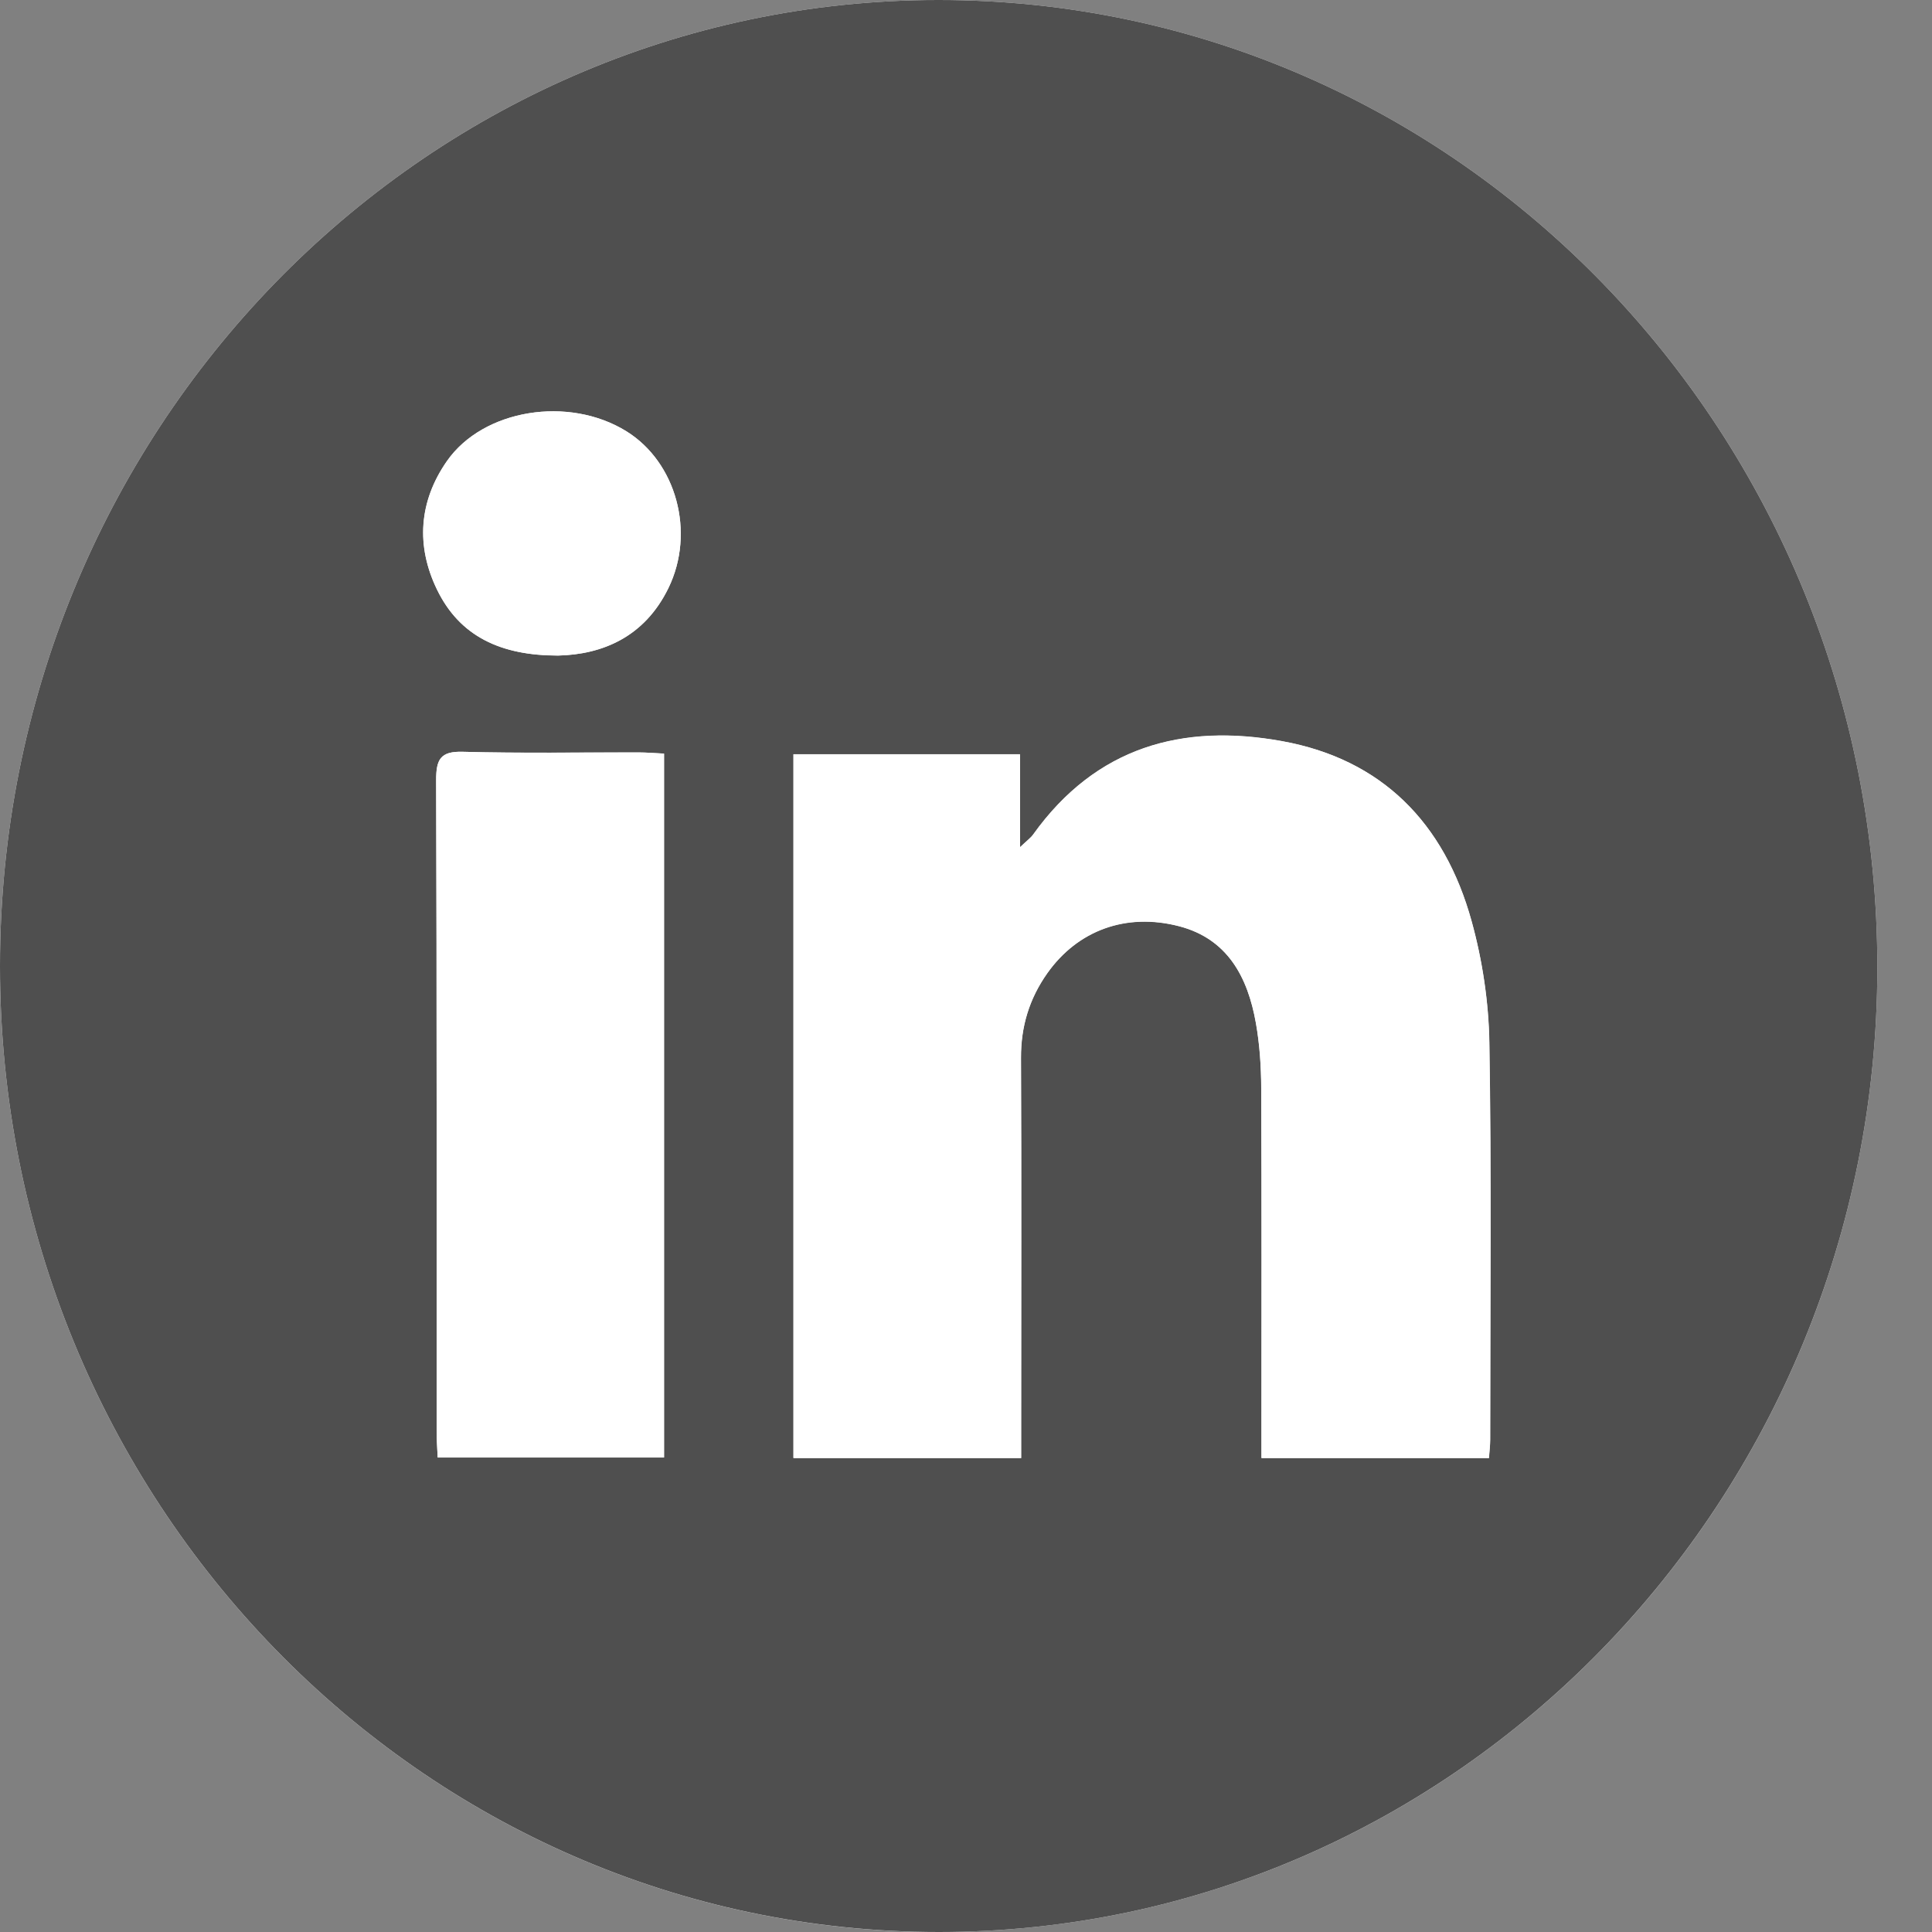 <?xml version="1.0" encoding="UTF-8"?> <svg xmlns="http://www.w3.org/2000/svg" width="24" height="24" viewBox="0 0 24 24" fill="none"><rect x="0" y="0" width="24" height="24" fill="#808080" stroke="none"/><path d="M11.664 24C18.087 23.999 23.315 18.63 23.321 12.027C23.327 5.38 18.109 -0.001 11.657 7.04713e-08C5.22 0.001 -0.001 5.377 2.74276e-07 12.003C0.001 18.627 5.226 24.001 11.664 24.001V24Z" fill="white"></path><path d="M11.664 24C5.226 24.001 0.001 18.626 2.74276e-07 12.003C-0.001 5.377 5.22 0.001 11.657 7.04713e-08C18.109 -0.001 23.327 5.38 23.321 12.027C23.315 18.629 18.086 23.999 11.664 24ZM12.684 18.113C12.684 17.949 12.684 17.826 12.684 17.701C12.684 16.181 12.689 14.661 12.682 13.14C12.681 12.748 12.787 12.403 13.008 12.091C13.385 11.556 13.987 11.333 14.648 11.505C15.248 11.662 15.5 12.135 15.601 12.711C15.648 12.975 15.666 13.248 15.667 13.517C15.673 14.933 15.67 16.349 15.67 17.765C15.67 17.877 15.67 17.988 15.67 18.111H18.495C18.501 18.025 18.511 17.954 18.511 17.884C18.511 16.238 18.528 14.593 18.5 12.948C18.492 12.445 18.414 11.928 18.28 11.444C17.942 10.218 17.162 9.43 15.925 9.206C14.691 8.982 13.616 9.274 12.834 10.366C12.804 10.408 12.759 10.44 12.67 10.524V9.369H9.856V18.111H12.683L12.684 18.113ZM5.437 18.105H8.249V9.361C8.131 9.356 8.033 9.347 7.934 9.347C7.205 9.345 6.477 9.359 5.749 9.339C5.47 9.331 5.417 9.433 5.418 9.696C5.427 12.392 5.423 15.089 5.424 17.784C5.424 17.886 5.432 17.988 5.437 18.104V18.105ZM6.932 8.143C7.482 8.131 8.006 7.913 8.303 7.306C8.641 6.612 8.4 5.742 7.782 5.358C7.063 4.912 6.002 5.084 5.552 5.727C5.201 6.229 5.166 6.782 5.427 7.321C5.712 7.91 6.228 8.143 6.932 8.143Z" fill="#4F4F4F"></path><path d="M12.684 18.113H9.857V9.371H12.672V10.526C12.76 10.441 12.805 10.409 12.835 10.367C13.616 9.277 14.692 8.984 15.927 9.208C17.164 9.432 17.944 10.22 18.282 11.445C18.416 11.93 18.493 12.447 18.502 12.95C18.529 14.595 18.512 16.24 18.512 17.886C18.512 17.956 18.503 18.026 18.497 18.113H15.671C15.671 17.99 15.671 17.879 15.671 17.767C15.671 16.351 15.675 14.935 15.668 13.519C15.667 13.25 15.649 12.977 15.603 12.713C15.501 12.137 15.249 11.664 14.649 11.507C13.989 11.335 13.386 11.558 13.009 12.092C12.789 12.405 12.681 12.75 12.684 13.142C12.69 14.662 12.686 16.183 12.686 17.703C12.686 17.827 12.686 17.951 12.686 18.115L12.684 18.113Z" fill="white"></path><path d="M5.437 18.105C5.432 17.988 5.424 17.887 5.424 17.785C5.423 15.089 5.427 12.393 5.418 9.697C5.417 9.433 5.47 9.331 5.749 9.339C6.477 9.359 7.206 9.346 7.934 9.347C8.033 9.347 8.131 9.356 8.249 9.362V18.106H5.437V18.105Z" fill="white"></path><path d="M6.932 8.144C6.228 8.144 5.712 7.911 5.428 7.322C5.167 6.782 5.202 6.23 5.553 5.727C6.003 5.083 7.064 4.913 7.782 5.358C8.401 5.742 8.642 6.612 8.303 7.306C8.007 7.914 7.482 8.131 6.932 8.144Z" fill="white"></path></svg> 